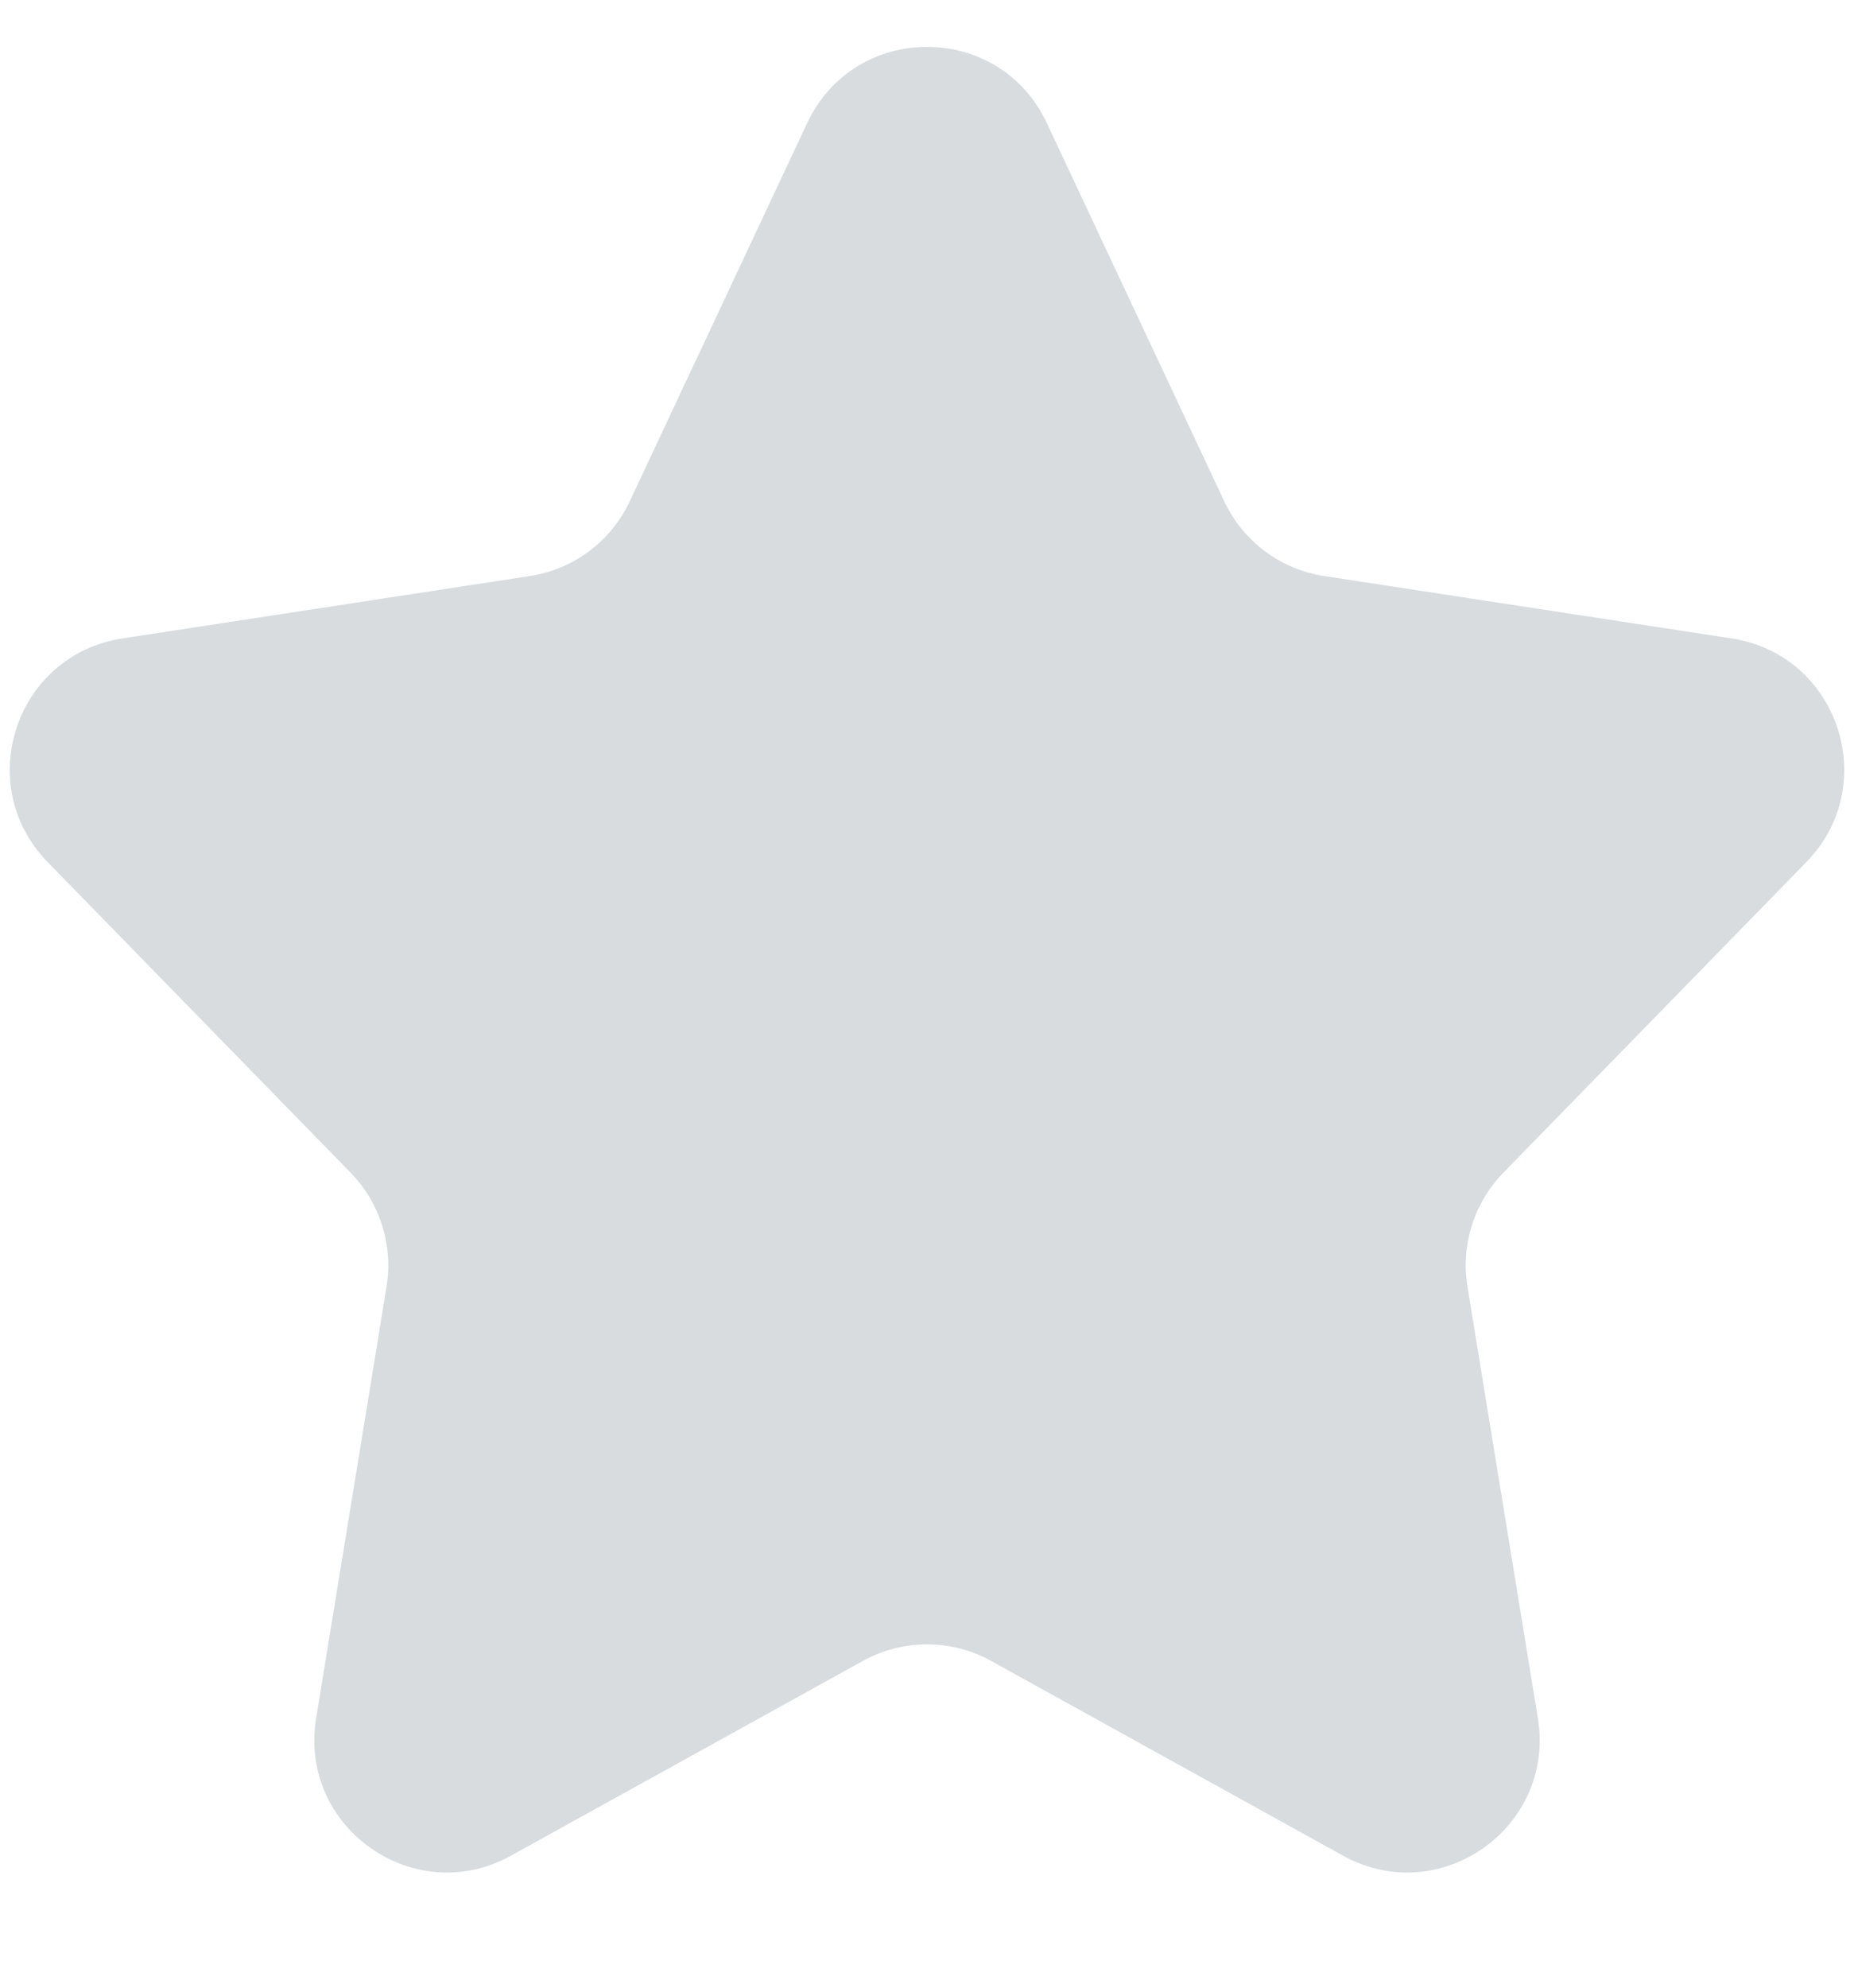 <svg width="14" height="15" viewBox="0 0 14 15" fill="none" xmlns="http://www.w3.org/2000/svg">
<path d="M6.095 0.929C6.455 0.162 7.545 0.162 7.905 0.929L9.245 3.784C9.387 4.086 9.67 4.297 9.999 4.347L13.076 4.818C13.881 4.941 14.209 5.922 13.641 6.505L11.352 8.85C11.131 9.077 11.03 9.396 11.081 9.709L11.613 12.968C11.747 13.791 10.872 14.408 10.142 14.004L7.484 12.534C7.183 12.368 6.817 12.368 6.516 12.534L3.858 14.004C3.128 14.408 2.253 13.791 2.387 12.968L2.919 9.709C2.97 9.396 2.869 9.077 2.648 8.85L0.359 6.505C-0.209 5.922 0.119 4.941 0.924 4.818L4.001 4.347C4.33 4.297 4.613 4.086 4.755 3.784L6.095 0.929Z" fill="#D8DCDF"/>
</svg>